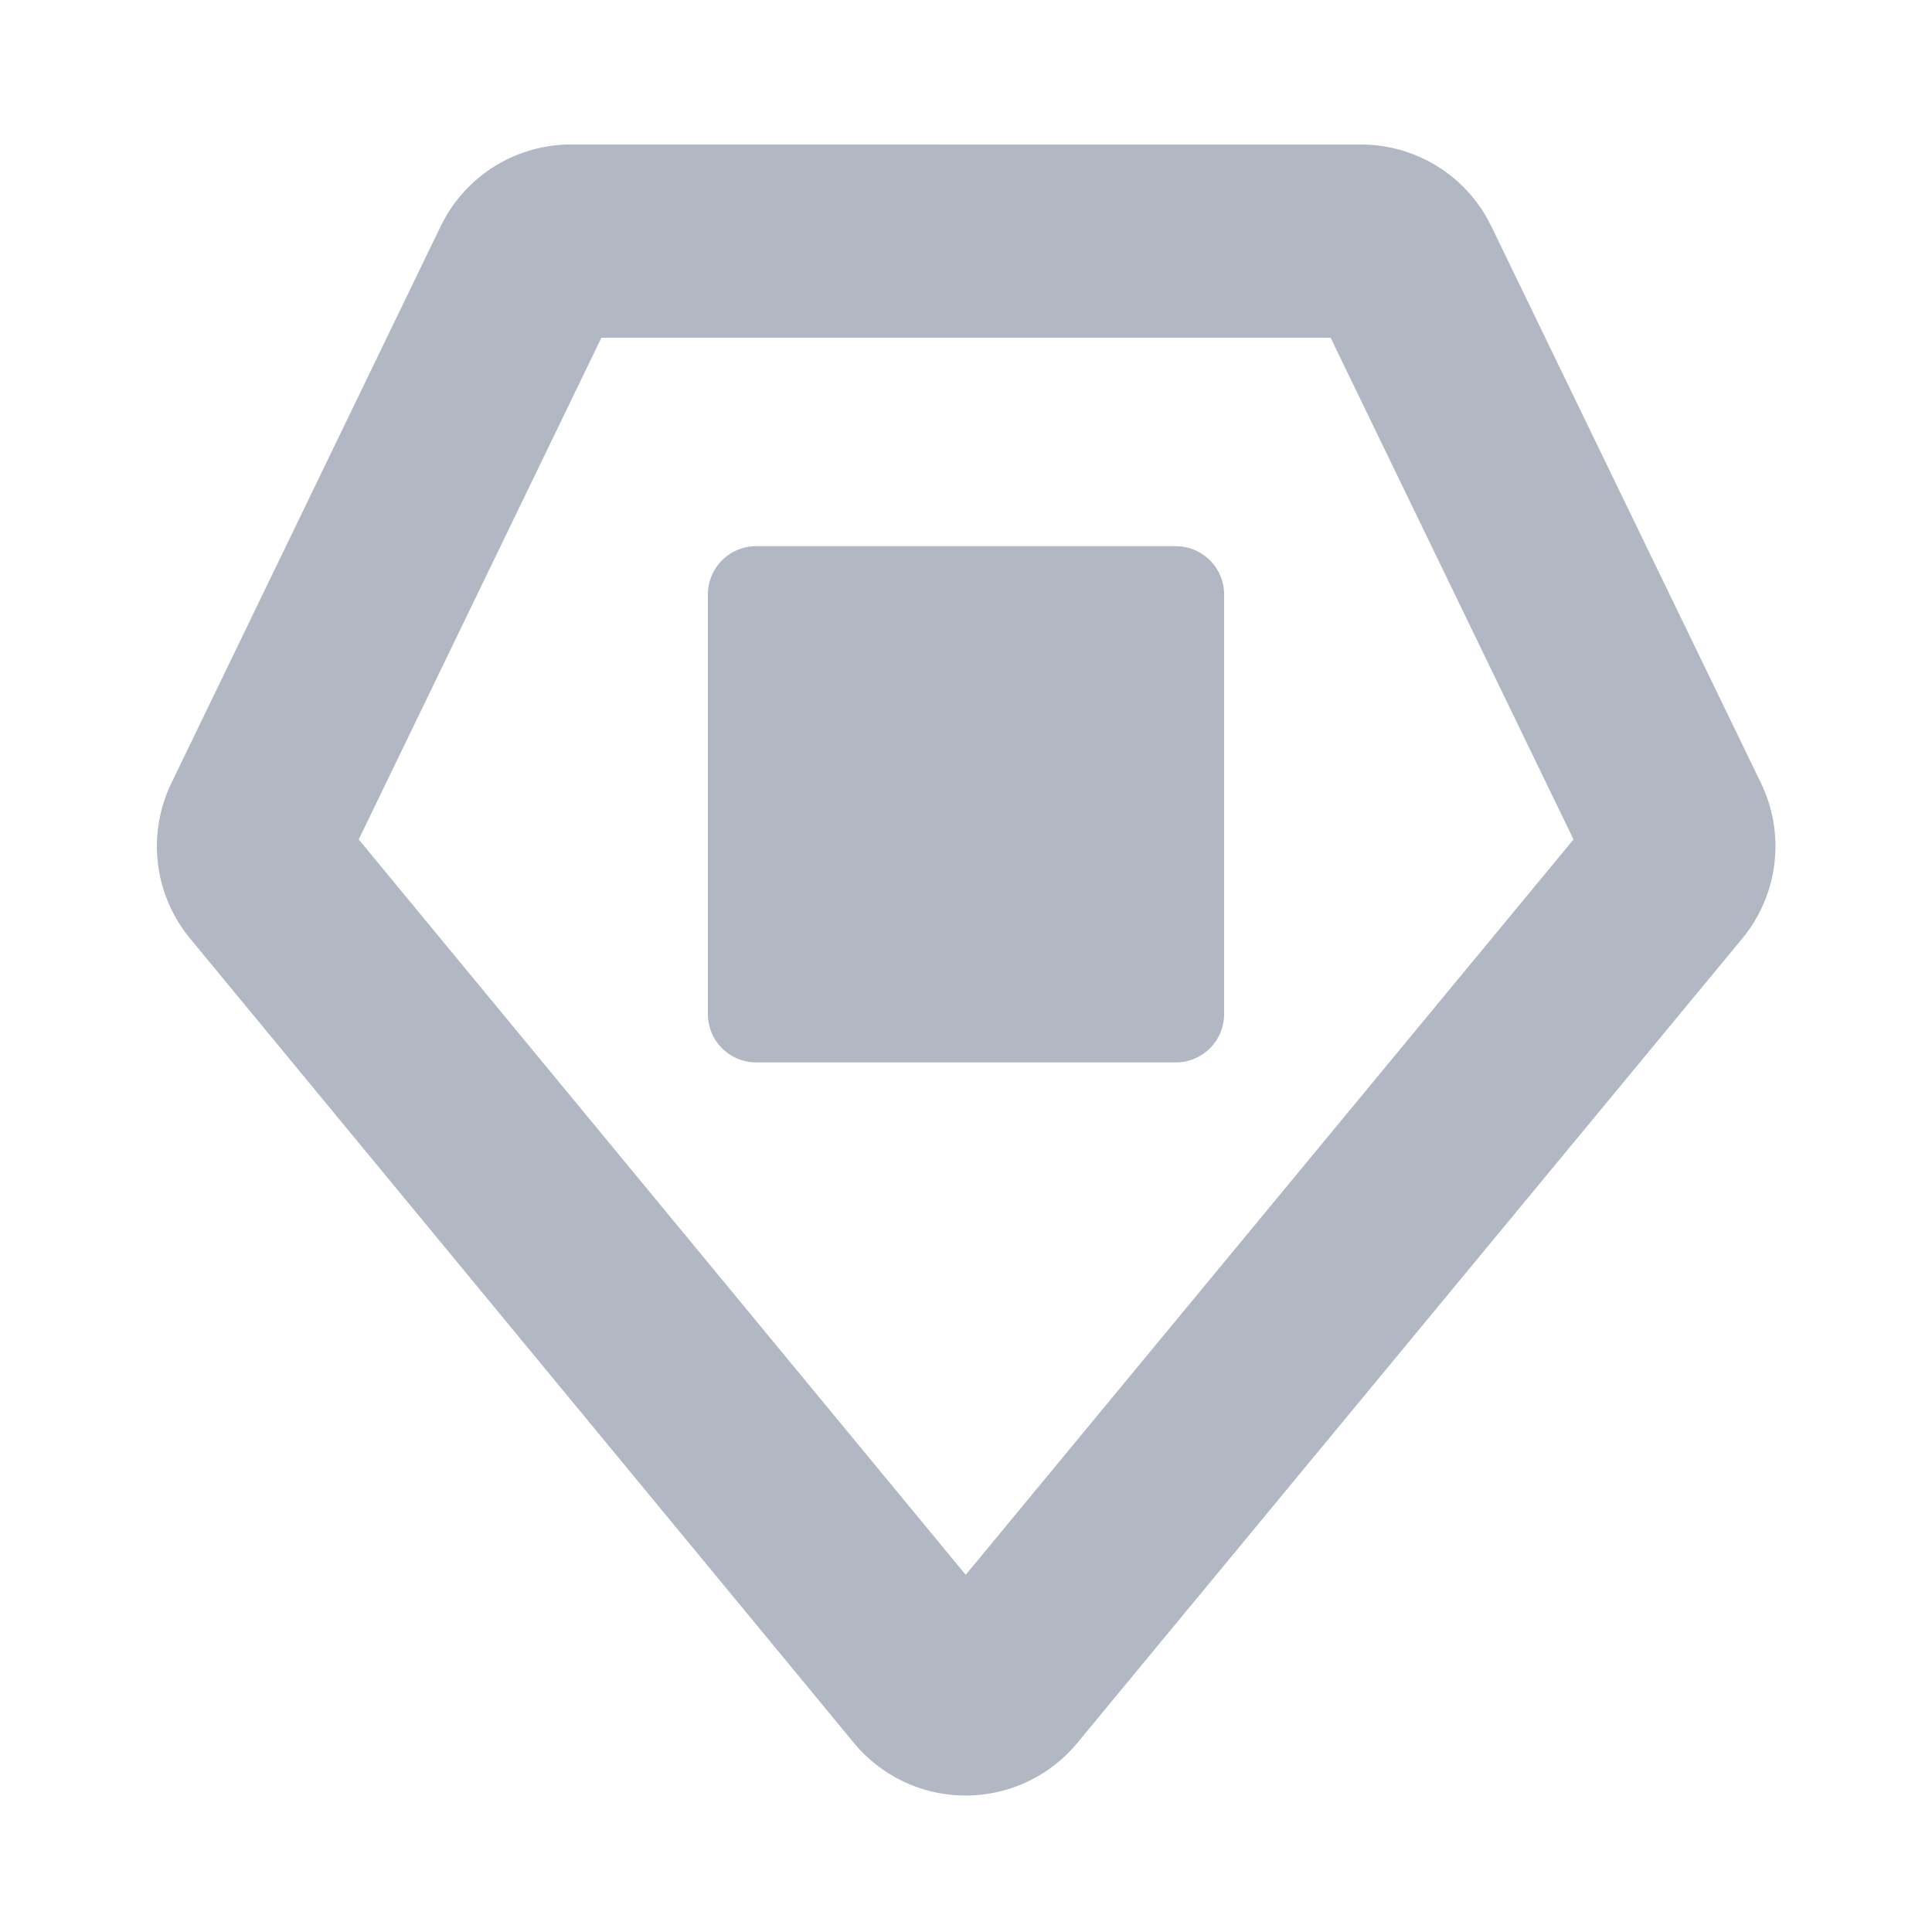 <svg xmlns="http://www.w3.org/2000/svg" fill="none" viewBox="0 0 40 40"><path fill="#B1B7C3" d="M28.176 2.992a3 3 0 0 1 2.6 1.503l.1.19 5.583 11.528a3 3 0 0 1-.388 3.219L22.305 36.085a3 3 0 0 1-4.626 0L3.935 19.43a3 3 0 0 1-.387-3.216l5.576-11.53.1-.189a3 3 0 0 1 2.6-1.504zM7.427 17.38l12.567 15.225L32.578 17.38 27.549 6.993H12.451z"/><path fill="#B1B7C3" d="M14.656 12.308a1 1 0 0 1 1-1h8.688a1 1 0 0 1 1 1v8.688a1 1 0 0 1-1 1h-8.688a1 1 0 0 1-1-1z"/></svg>